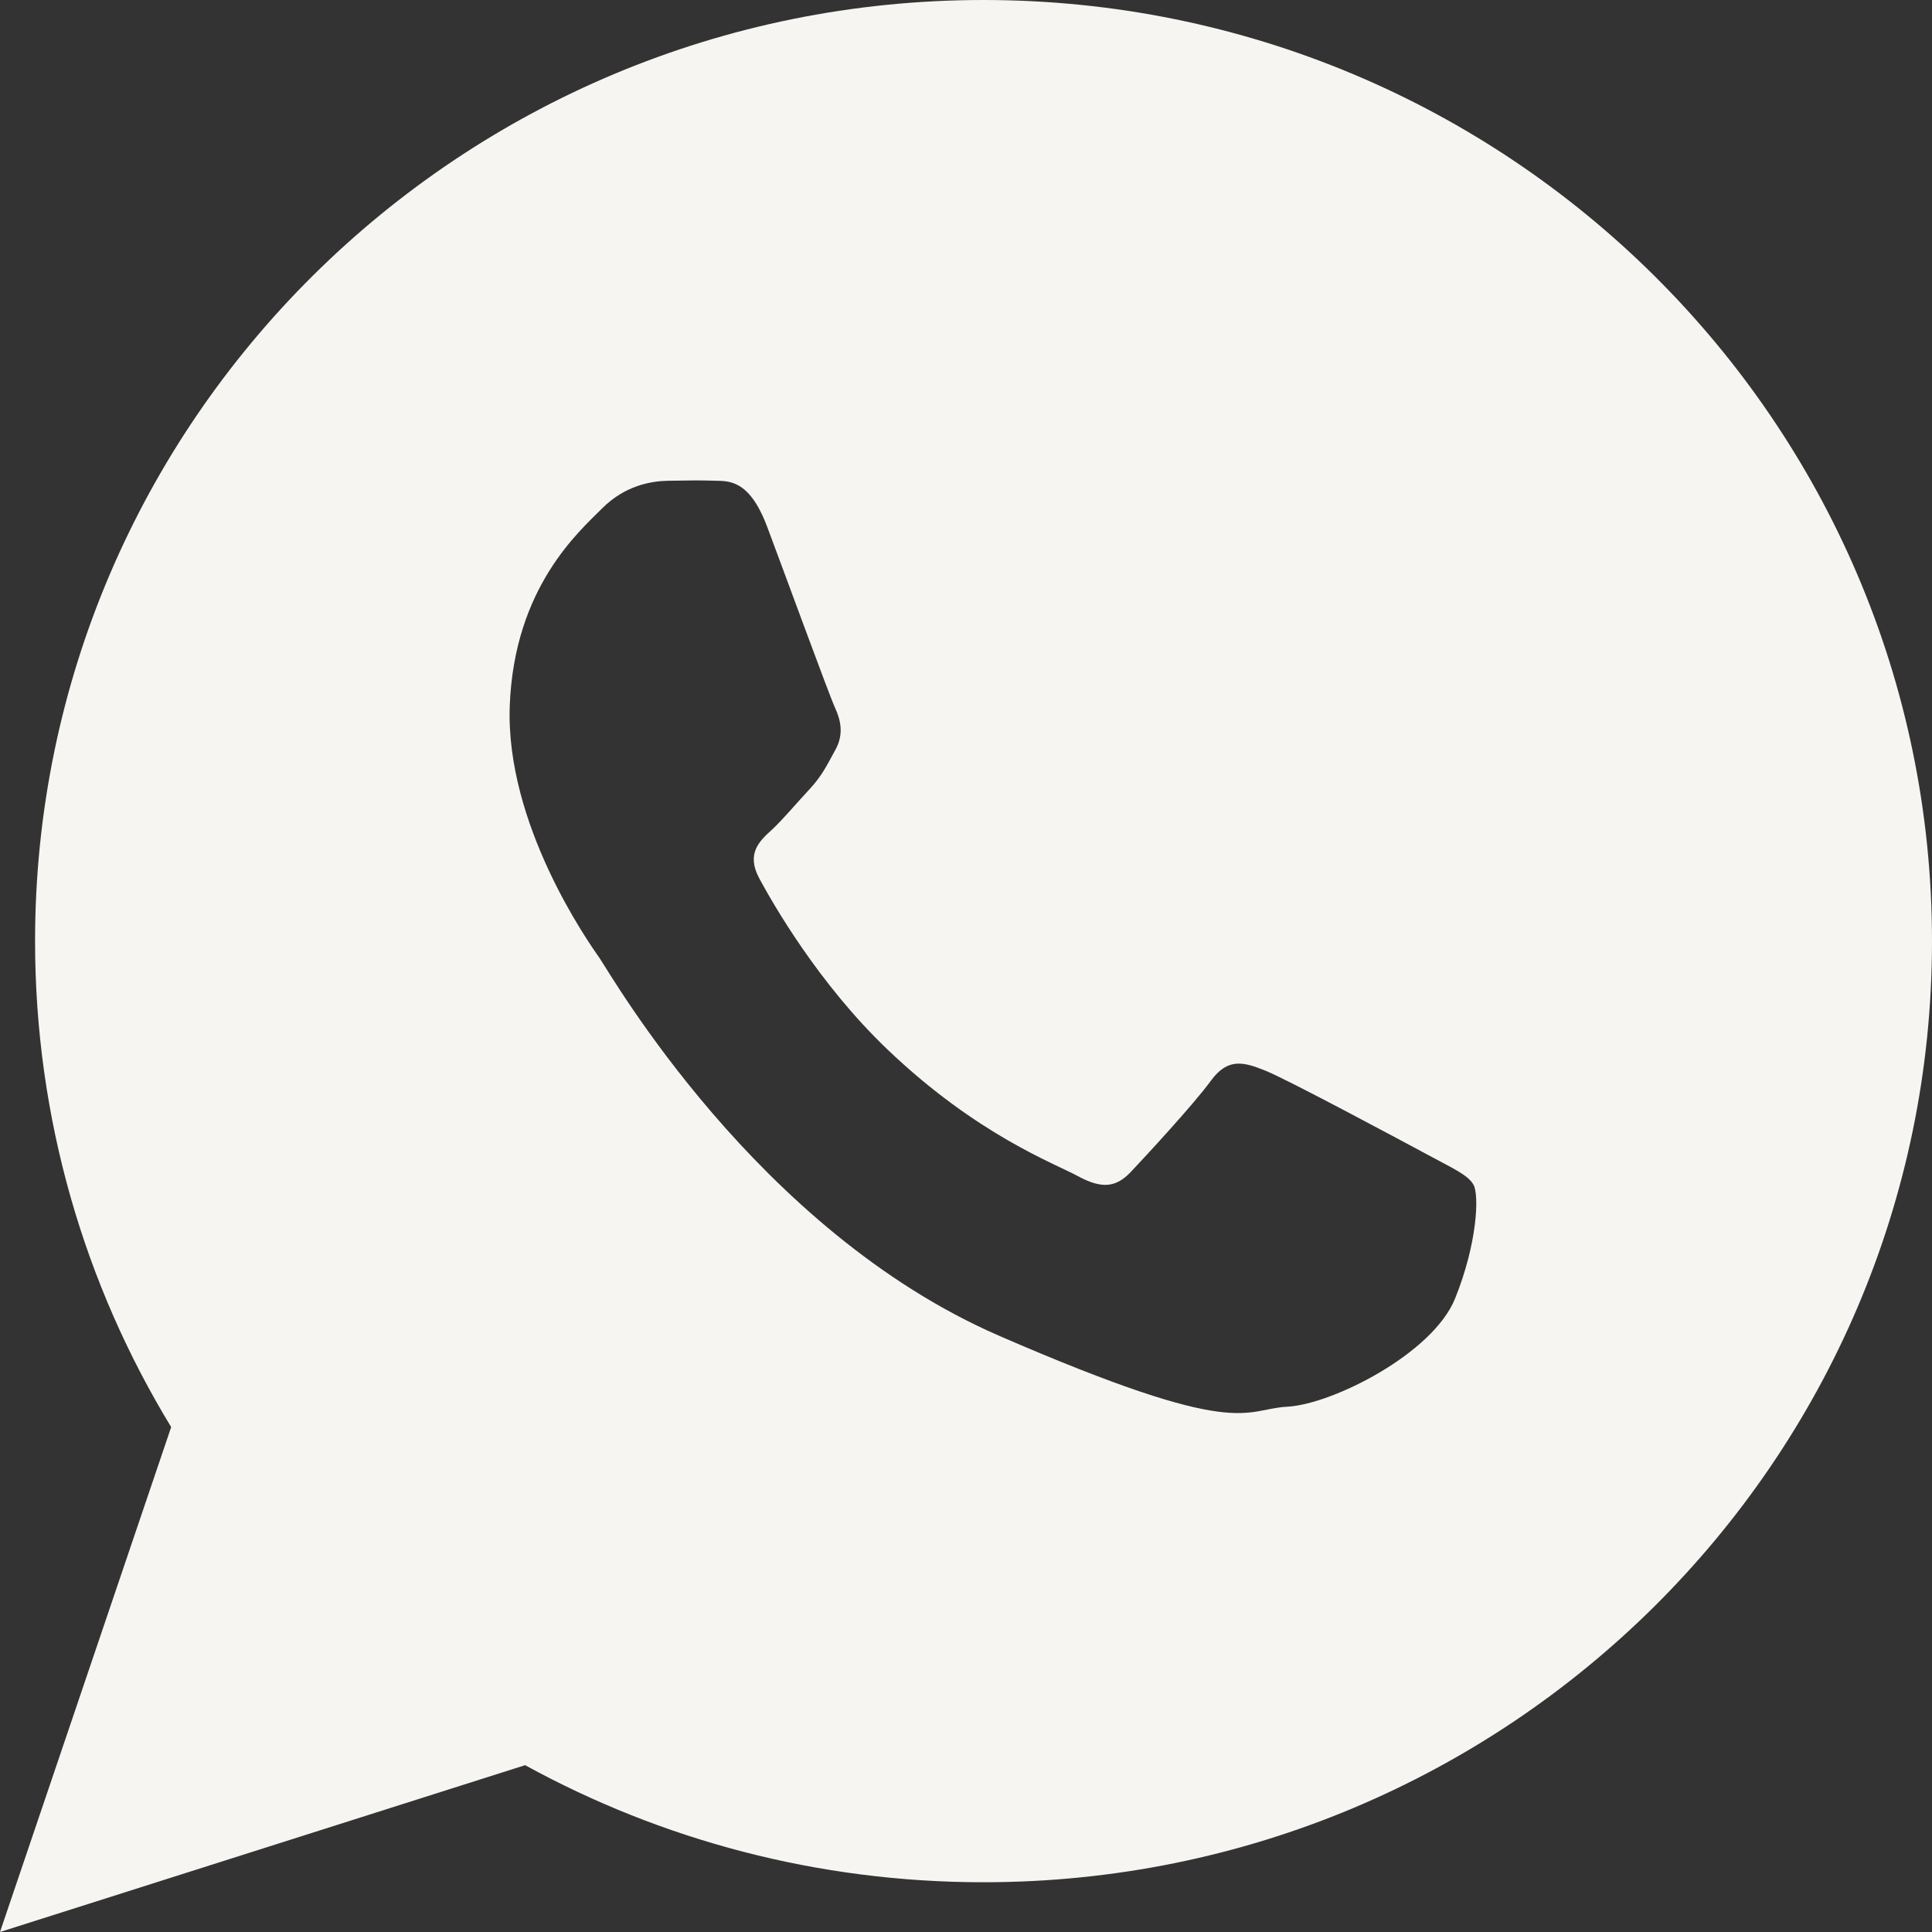 <?xml version="1.0" encoding="utf-8"?>
<svg xmlns="http://www.w3.org/2000/svg" fill="none" height="100%" overflow="visible" preserveAspectRatio="none" style="display: block;" viewBox="0 0 20 20" width="100%">
<rect x="0" y="0" width="20" height="20" fill="#333333" stroke="none"/>
<g clip-path="url(#clip0_0_1155)" id="Layer_1">
<path d="M10.181 0C4.759 0 0.363 4.362 0.363 9.742C0.363 11.583 0.878 13.305 1.772 14.773L0 20L5.436 18.273C6.843 19.045 8.46 19.485 10.181 19.485C15.604 19.485 20 15.123 20 9.743C20 4.362 15.604 0 10.181 0ZM15.063 13.442C14.832 14.015 13.788 14.538 13.327 14.562C12.866 14.586 12.853 14.918 10.343 13.828C7.833 12.737 6.323 10.085 6.204 9.914C6.084 9.744 5.231 8.528 5.277 7.304C5.324 6.081 5.994 5.503 6.233 5.263C6.472 5.023 6.746 4.98 6.913 4.977C7.11 4.974 7.238 4.971 7.385 4.976C7.531 4.982 7.75 4.946 7.941 5.451C8.131 5.957 8.585 7.199 8.644 7.326C8.702 7.453 8.738 7.599 8.648 7.762C8.558 7.925 8.512 8.027 8.382 8.168C8.251 8.308 8.106 8.482 7.99 8.59C7.859 8.708 7.723 8.838 7.86 9.093C7.997 9.347 8.47 10.18 9.19 10.867C10.115 11.749 10.913 12.042 11.158 12.175C11.405 12.309 11.551 12.294 11.704 12.134C11.856 11.973 12.358 11.431 12.534 11.189C12.711 10.946 12.876 10.993 13.103 11.085C13.33 11.176 14.538 11.824 14.785 11.957C15.031 12.091 15.195 12.16 15.254 12.265C15.313 12.372 15.294 12.869 15.063 13.442V13.442Z" fill="#F7F5F2" id="Vector"/>
</g>
<defs>
<clipPath id="clip0_0_1155">
<rect fill="white" height="20" width="20"/>
</clipPath>
</defs>
</svg>